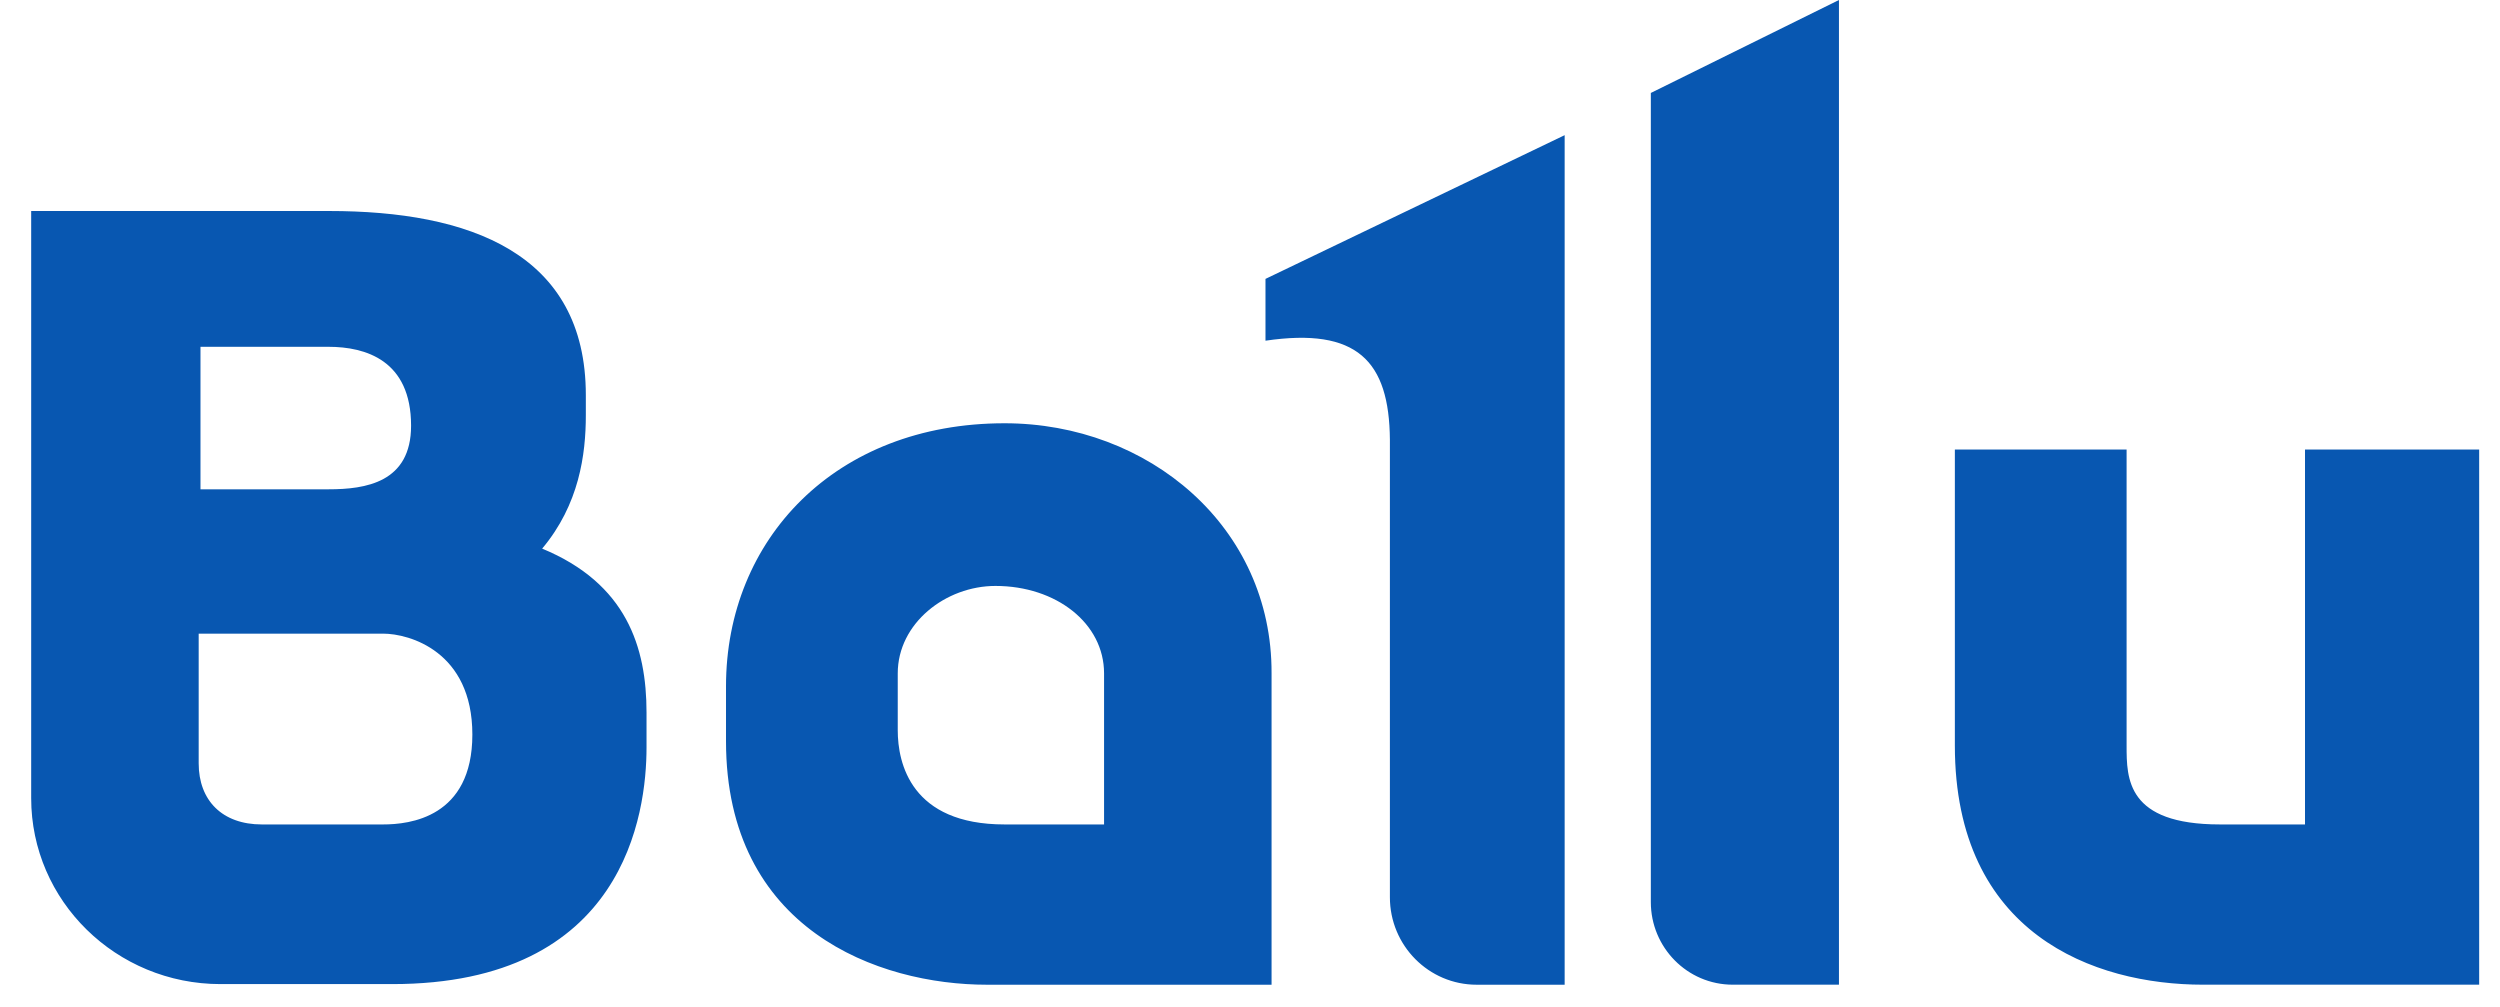 <?xml version="1.0" encoding="UTF-8"?> <svg xmlns="http://www.w3.org/2000/svg" width="72" height="29" viewBox="0 0 72 29" fill="none"> <path fill-rule="evenodd" clip-rule="evenodd" d="M47.544 16.117V25.981C47.544 27.285 48.593 28.359 49.904 28.359H52.962V0L47.544 2.677V16.117ZM15.614 15.8C16.68 14.532 16.872 13.088 16.872 11.96V11.379C16.872 7.275 13.499 6.077 9.48 6.077H0.898V22.987C0.898 25.946 3.345 28.342 6.351 28.342H11.297C17.991 28.342 18.62 23.427 18.62 21.525V20.521C18.62 18.636 18.043 16.804 15.614 15.8ZM5.774 9.988H9.462C10.528 9.988 11.839 10.375 11.839 12.26C11.839 13.898 10.528 14.092 9.462 14.092H5.774V9.988ZM11.035 23.744H7.54C6.404 23.744 5.722 23.057 5.722 21.983V18.249H11.035C11.787 18.249 13.604 18.759 13.604 21.155C13.604 23.551 11.787 23.744 11.035 23.744ZM28.931 12.19C24.055 12.19 20.909 15.536 20.909 19.764V21.349C20.909 26.774 25.296 28.36 28.424 28.36H36.621V19.394C36.639 15.166 33.073 12.19 28.931 12.19ZM31.797 23.744H28.931C26.24 23.744 25.855 21.983 25.855 21.032V19.394C25.855 17.949 27.236 16.875 28.669 16.875C30.417 16.875 31.797 17.949 31.797 19.394V23.744ZM66.384 23.744V12.946H71.4V28.359H63.448C60.302 28.359 56.3 26.897 56.3 21.472V12.946H61.246V21.472C61.246 22.423 61.246 23.744 63.937 23.744H66.384ZM40.029 12.665C40.011 10.393 39.085 9.424 36.446 9.812V8.032L45.062 3.893V28.36H42.528C41.148 28.36 40.029 27.232 40.029 25.841V12.665Z" fill="#0857B1"></path> </svg> 